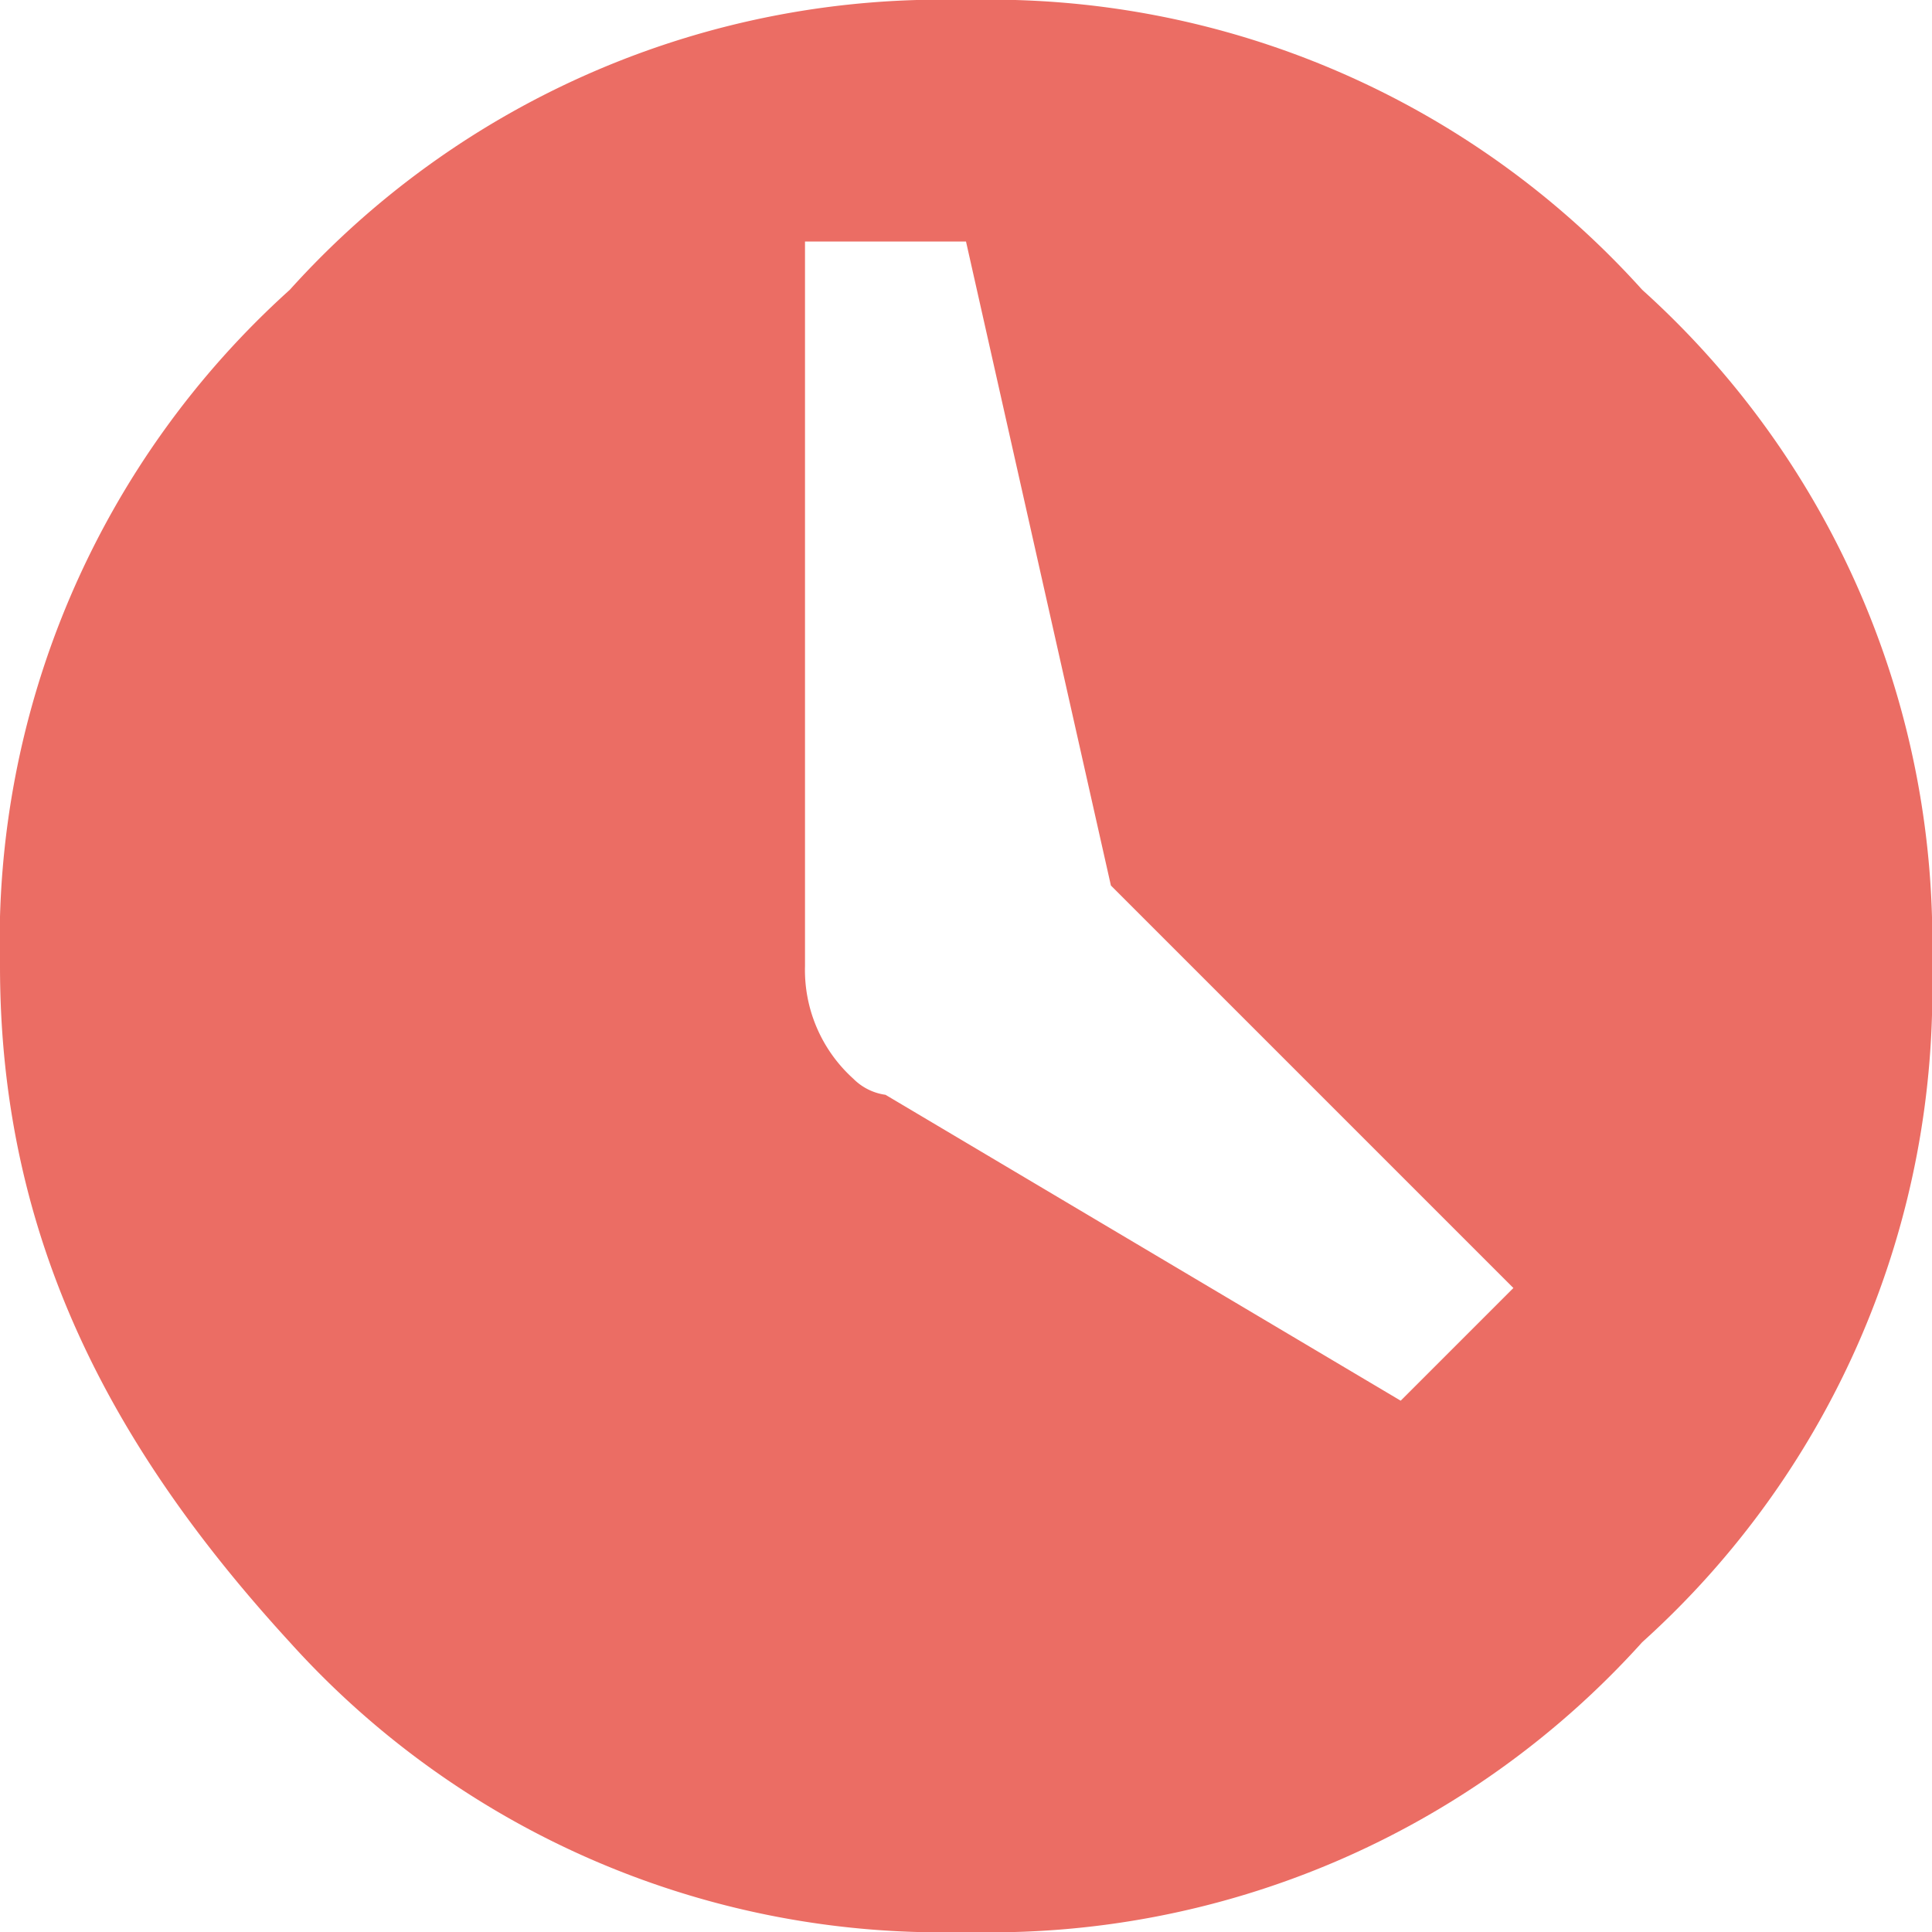 <svg xmlns="http://www.w3.org/2000/svg" viewBox="0 0 33 33"><defs><style>.a{fill:#eb6d64;}</style></defs><path class="a" d="M4.95,4.95A14.979,14.979,0,0,1,16.5,0,14.979,14.979,0,0,1,28.05,4.95,14.979,14.979,0,0,1,33,16.5a14.979,14.979,0,0,1-4.95,11.55A14.979,14.979,0,0,1,16.5,33,14.979,14.979,0,0,1,4.95,28.05C1.925,24.75,0,21.175,0,16.5A14.979,14.979,0,0,1,4.95,4.95ZM23.925,23.925,25.85,22l-6.875-6.875-2.475-11H13.75V16.5a2.5,2.5,0,0,0,.825,1.925.96.96,0,0,0,.55.275Z"/></svg>
